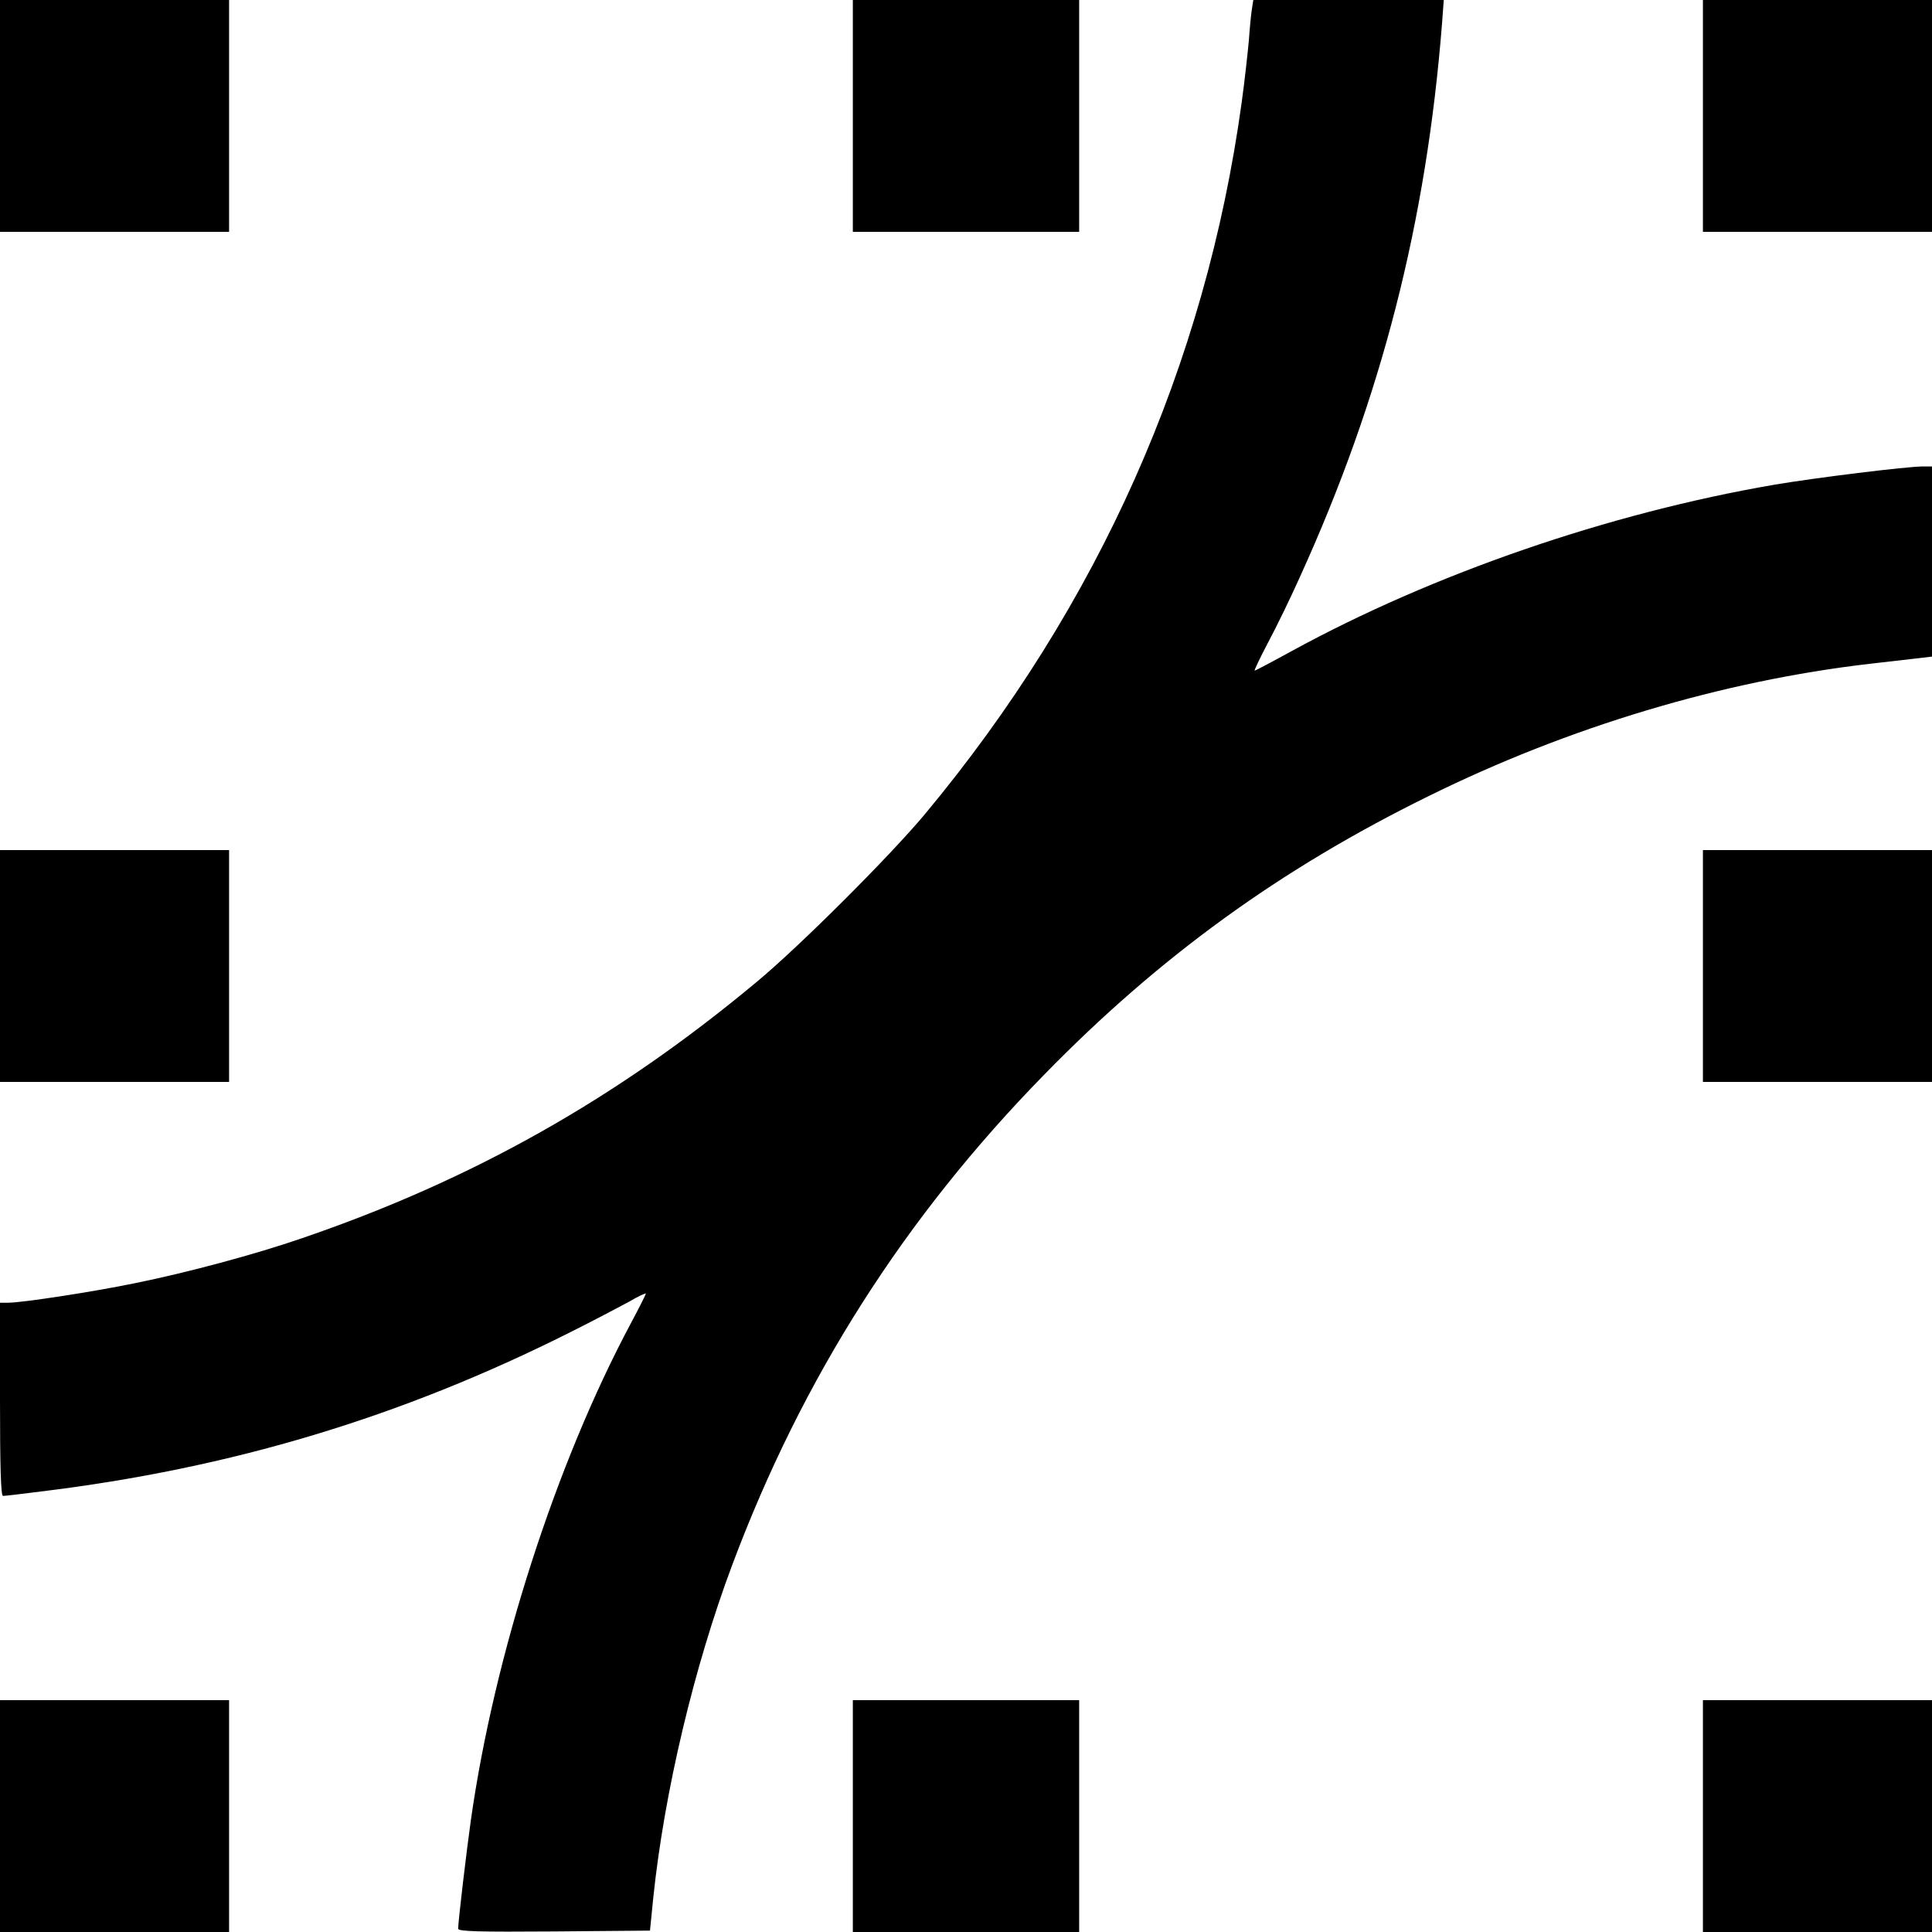 <?xml version="1.0" standalone="no"?>
<!DOCTYPE svg PUBLIC "-//W3C//DTD SVG 20010904//EN"
 "http://www.w3.org/TR/2001/REC-SVG-20010904/DTD/svg10.dtd">
<svg version="1.0" xmlns="http://www.w3.org/2000/svg"
 width="700pt" height="700pt" viewBox="0 0 700 700"
 preserveAspectRatio="xMidYMid meet">
<g transform="translate(0,700) scale(0.1,-0.1)"
fill="#000000" stroke="none">
<path d="M0 6580 l0 -420 415 0 415 0 0 420 0 420 -415 0 -415 0 0 -420z"/>
<path d="M3090 6580 l0 -420 410 0 410 0 0 420 0 420 -410 0 -410 0 0 -420z"/>
<path d="M4536 6968 c-3 -18 -8 -69 -11 -113 -4 -44 -15 -145 -26 -225 -131
-953 -518 -1823 -1148 -2580 -127 -152 -455 -480 -611 -609 -505 -421 -1028
-716 -1645 -927 -167 -58 -421 -126 -605 -163 -154 -32 -411 -71 -460 -71
l-30 0 0 -350 c0 -245 3 -350 11 -350 6 0 68 7 137 16 690 84 1305 269 1918
577 82 41 177 91 212 110 34 20 62 33 62 30 0 -3 -24 -51 -54 -107 -271 -507
-495 -1201 -580 -1801 -15 -106 -46 -366 -46 -393 0 -10 73 -12 347 -10 l348
3 12 120 c40 383 148 837 286 1205 254 678 625 1260 1131 1777 416 426 854
744 1391 1008 508 251 1065 418 1600 480 77 9 159 18 183 21 l42 5 0 345 0
344 -32 0 c-59 0 -390 -41 -538 -66 -600 -103 -1236 -322 -1750 -603 -71 -39
-132 -71 -134 -71 -3 0 19 46 49 103 30 56 82 163 115 237 295 648 458 1283
515 2008 l6 82 -345 0 -345 0 -5 -32z"/>
<path d="M6170 6580 l0 -420 415 0 415 0 0 420 0 420 -415 0 -415 0 0 -420z"/>
<path d="M0 3500 l0 -420 415 0 415 0 0 420 0 420 -415 0 -415 0 0 -420z"/>
<path d="M6170 3500 l0 -420 415 0 415 0 0 420 0 420 -415 0 -415 0 0 -420z"/>
<path d="M0 420 l0 -420 415 0 415 0 0 420 0 420 -415 0 -415 0 0 -420z"/>
<path d="M3090 420 l0 -420 410 0 410 0 0 420 0 420 -410 0 -410 0 0 -420z"/>
<path d="M6170 420 l0 -420 415 0 415 0 0 420 0 420 -415 0 -415 0 0 -420z"/>
</g>
</svg>
